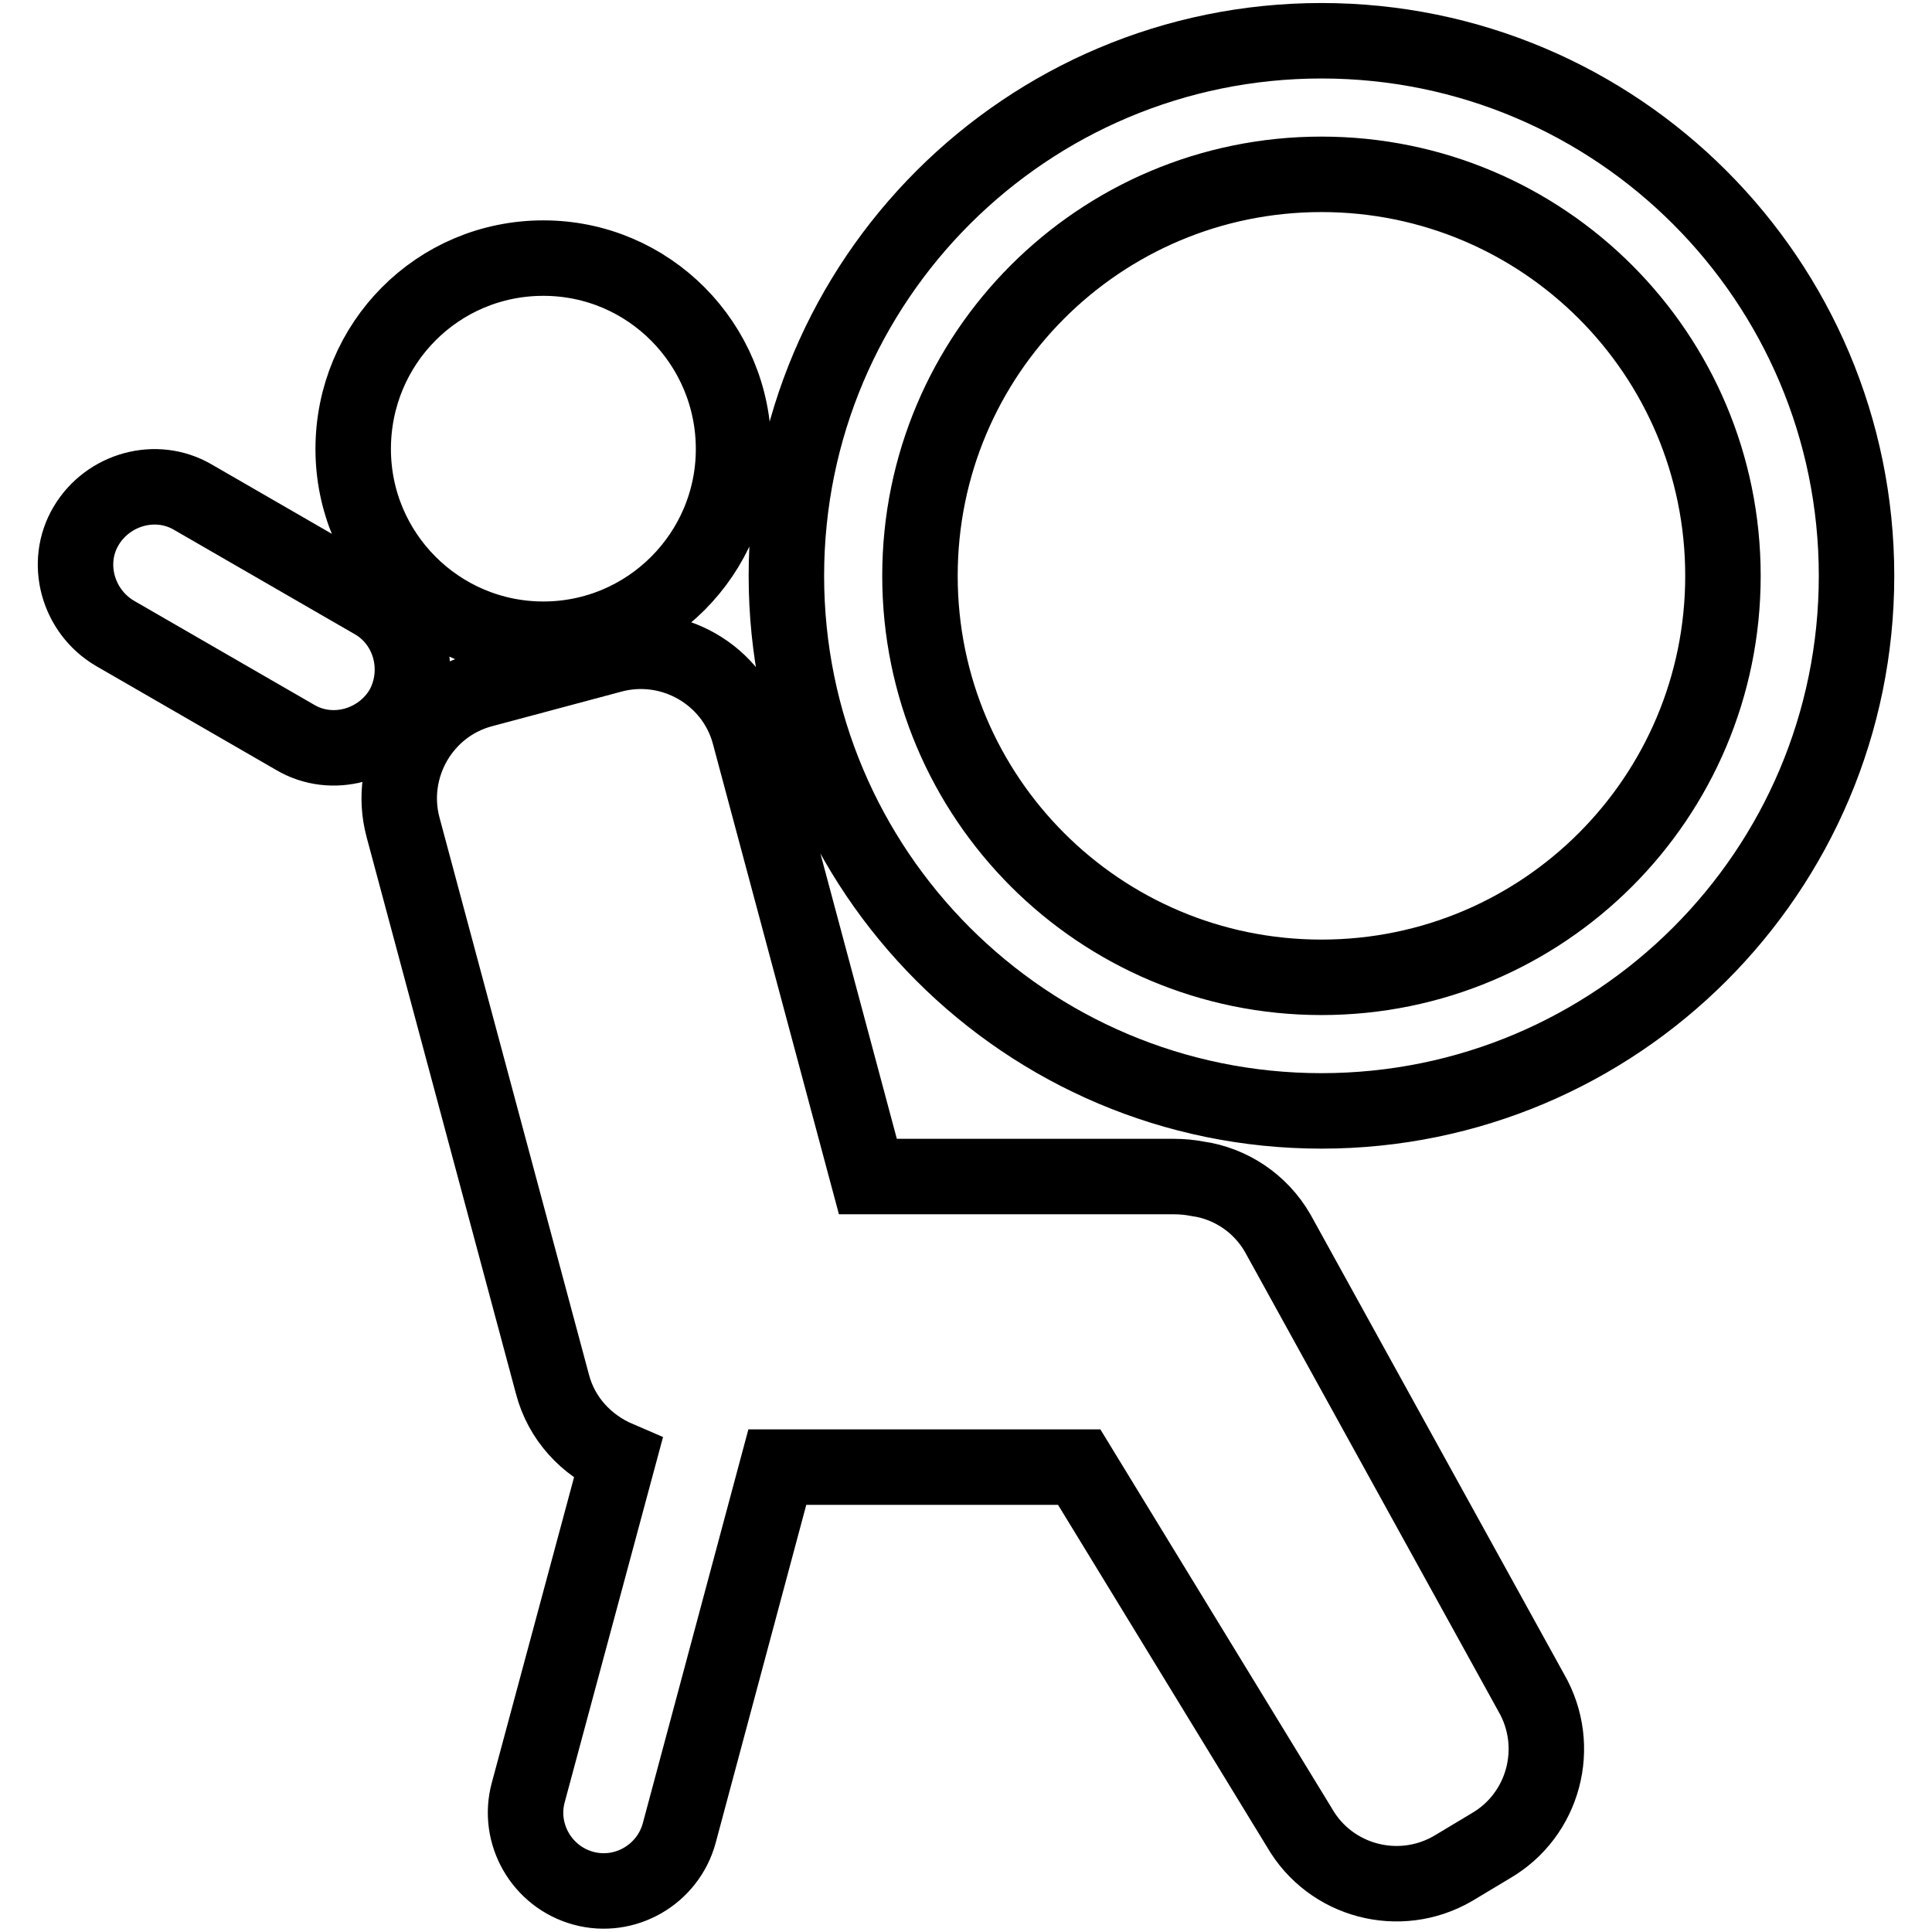 <?xml version="1.0" encoding="utf-8"?>
<!-- Svg Vector Icons : http://www.onlinewebfonts.com/icon -->
<!DOCTYPE svg PUBLIC "-//W3C//DTD SVG 1.1//EN" "http://www.w3.org/Graphics/SVG/1.1/DTD/svg11.dtd">
<svg version="1.1" xmlns="http://www.w3.org/2000/svg" xmlns:xlink="http://www.w3.org/1999/xlink" x="0px" y="0px" viewBox="0 0 256 256" enable-background="new 0 0 256 256" xml:space="preserve">
<g> <path stroke-width="10" fill-opacity="0" stroke="#000000"  d="M46.8,59.5c0,13.9,11.3,25.2,25.2,25.2s25.2-11.3,25.2-25.2S86,34.2,72,34.2S46.8,45.5,46.8,59.5z  M169.3,163.4c-2.3-4-6.3-6.6-10.6-7.2c-1-0.2-2.1-0.3-3.1-0.3H115L99.3,97.3C97.2,89.4,89,84.7,81.1,86.8l-17.2,4.6 c-7.9,2.1-12.6,10.3-10.5,18.2l19.8,73.8c1.2,4.6,4.5,8.1,8.7,9.9L70,237.5c-1.5,5.5,1.8,11.2,7.3,12.7c5.5,1.5,11.2-1.8,12.7-7.3 l13-48.5h40l29.2,47.8c4.1,7.1,13.2,9.5,20.3,5.4l5-3c7.1-4.1,9.5-13.2,5.4-20.3L169.3,163.4z M49.5,79.7L25.6,65.9 c-4.9-2.9-11.3-1.1-14.2,3.8c-2.9,4.9-1.1,11.3,3.8,14.2l23.9,13.8c4.9,2.9,11.3,1.1,14.2-3.8C56.1,88.9,54.4,82.5,49.5,79.7z  M175.1,5.4c-39.1,0-70.9,31.7-70.9,70.9c0,39.1,31.7,70.9,70.9,70.9c39.1,0,70.9-31.7,70.9-70.9C246,37.2,214.3,5.4,175.1,5.4z  M175.1,129.5c-29.4,0-53.2-23.8-53.2-53.2c0-29.4,23.8-53.2,53.2-53.2c29.4,0,53.2,23.8,53.2,53.2 C228.3,105.7,204.5,129.5,175.1,129.5z"/></g>
</svg>